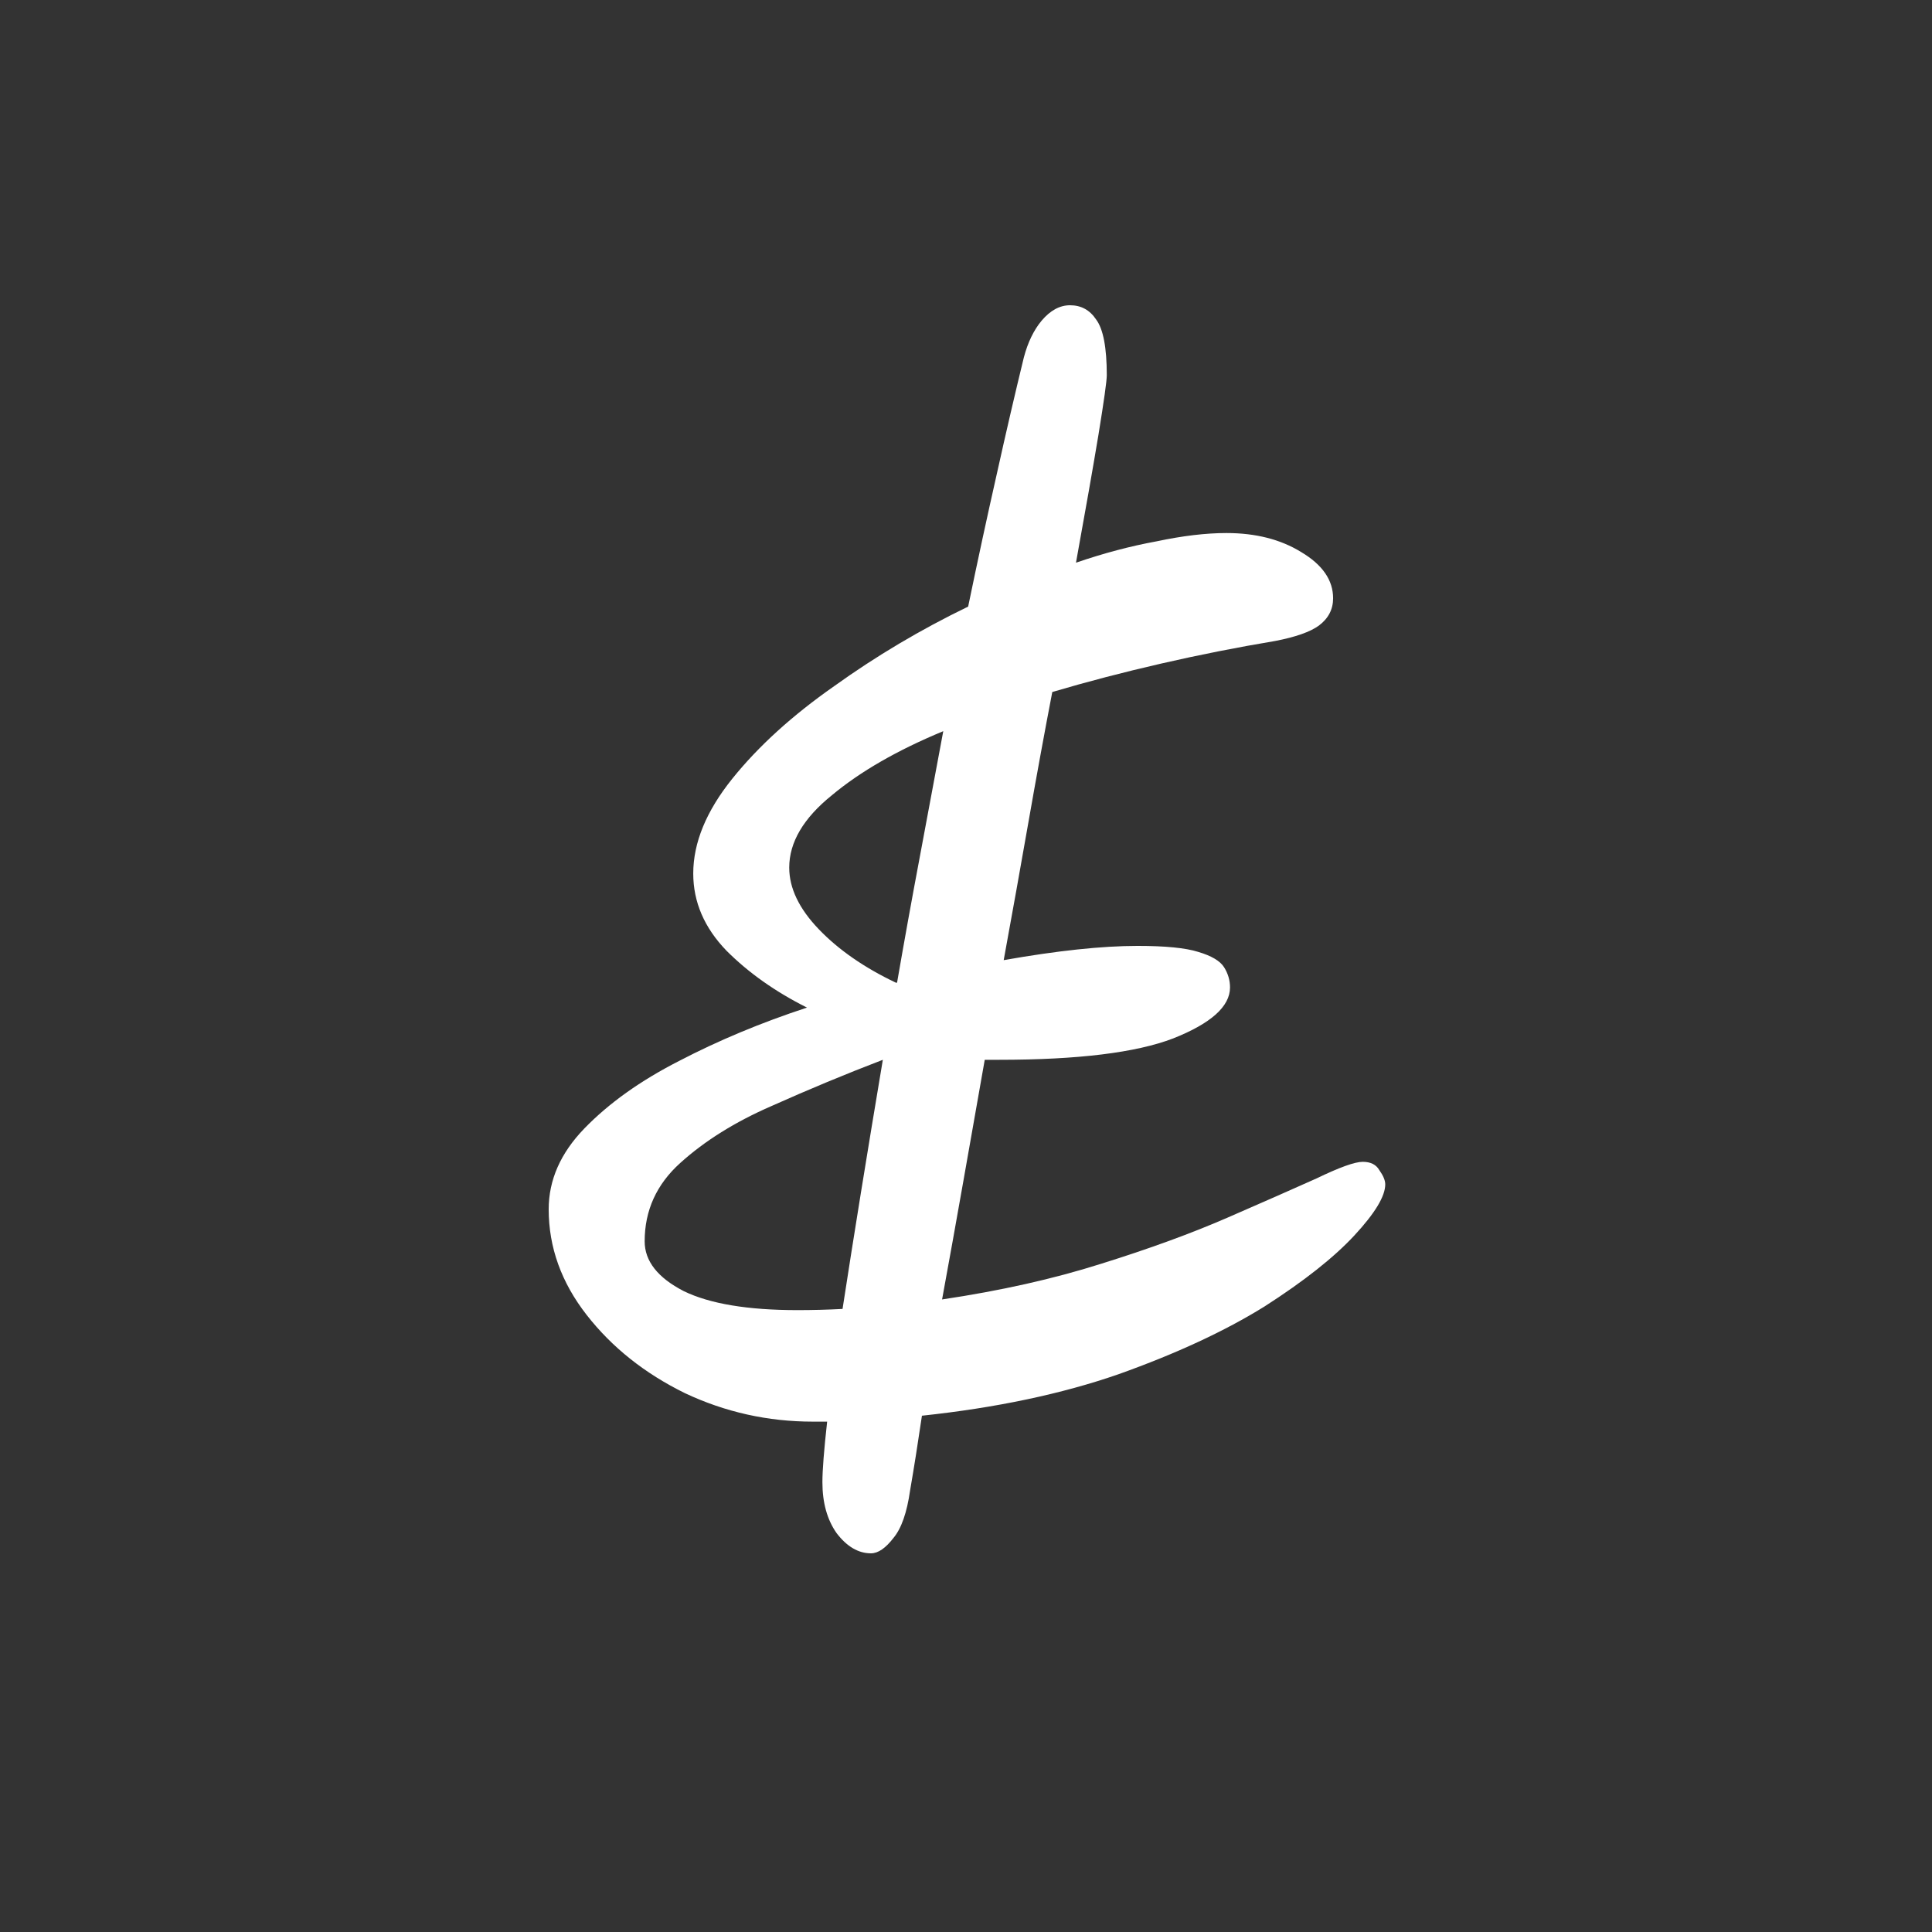 <?xml version="1.0" encoding="UTF-8"?> <svg xmlns="http://www.w3.org/2000/svg" width="1000" height="1000" viewBox="0 0 1000 1000" fill="none"><rect x="0" y="0" width="1000" height="1000" fill="#333333" stroke="none"/><path d="M450.822 804C444.279 804 438.351 800.52 433.035 793.561C428.129 786.601 425.676 777.8 425.676 767.156C425.676 761.015 426.494 750.576 428.129 735.838C425.676 735.838 423.222 735.838 420.769 735.838C397.463 735.838 375.384 730.926 354.531 721.101C333.679 710.866 316.71 697.357 303.626 680.572C290.542 663.788 284 645.57 284 625.92C284 610.773 290.133 596.854 302.4 584.163C315.075 571.063 331.43 559.396 351.465 549.162C371.909 538.518 393.988 529.307 417.703 521.529C401.348 513.341 387.446 503.516 375.997 492.053C364.549 480.181 358.824 466.876 358.824 452.139C358.824 436.173 365.571 419.798 379.064 403.013C392.557 386.229 410.139 370.263 431.809 355.116C453.479 339.56 476.581 325.845 501.113 313.973C506.02 290.229 510.927 267.509 515.833 245.812C520.74 223.705 525.441 203.441 529.939 185.019C531.983 177.241 535.05 170.895 539.139 165.983C543.636 160.661 548.543 158 553.858 158C559.583 158 564.08 160.456 567.351 165.369C571.031 170.281 572.871 179.902 572.871 194.23C572.871 197.096 571.44 207.33 568.578 224.933C565.716 242.127 561.831 264.234 556.925 291.253C571.236 286.34 585.138 282.656 598.63 280.2C612.123 277.334 624.185 275.901 634.816 275.901C649.944 275.901 662.824 279.176 673.455 285.726C684.494 292.276 690.014 300.259 690.014 309.675C690.014 315.406 687.561 320.114 682.654 323.798C678.157 327.074 670.592 329.734 659.962 331.781C640.336 335.056 620.71 338.945 601.084 343.449C581.458 347.952 562.649 352.864 544.659 358.186C540.57 379.474 536.481 401.785 532.392 425.12C528.304 448.454 524.01 472.403 519.513 496.966C547.316 492.053 570.418 489.597 588.817 489.597C603.128 489.597 613.554 490.62 620.096 492.667C627.047 494.714 631.545 497.375 633.589 500.65C635.633 503.925 636.656 507.405 636.656 511.089C636.656 520.914 626.843 529.716 607.217 537.494C588 544.863 557.947 548.548 517.06 548.548C515.015 548.548 512.562 548.548 509.7 548.548C506.02 569.426 502.34 590.304 498.66 611.183C494.98 632.061 491.3 652.53 487.62 672.589C517.877 668.086 545.272 661.946 569.805 654.167C594.746 646.389 616.621 638.406 635.429 630.219C654.238 622.031 669.57 615.276 681.428 609.954C693.285 604.223 701.258 601.357 705.347 601.357C709.436 601.357 712.298 602.79 713.933 605.656C715.978 608.522 717 610.978 717 613.025C717 619.165 711.685 627.967 701.054 639.43C690.423 650.892 674.886 663.174 654.442 676.274C633.998 688.965 608.852 700.632 579.004 711.276C549.565 721.51 515.629 728.674 477.194 732.768C475.15 746.687 473.105 759.582 471.061 771.454C469.426 782.917 466.563 791.105 462.475 796.017C458.386 801.339 454.501 804 450.822 804ZM436.102 677.502C441.826 640.248 448.777 597.264 456.955 548.548C437.737 555.916 418.52 563.899 399.303 572.496C380.495 580.684 364.753 590.509 352.078 601.971C339.812 613.025 333.678 626.534 333.678 642.5C333.678 652.734 340.425 661.331 353.918 668.291C367.411 674.841 387.037 678.116 412.796 678.116C420.565 678.116 428.333 677.911 436.102 677.502ZM464.315 508.633C467.994 487.345 471.879 465.853 475.967 444.156C480.056 422.049 484.145 400.148 488.234 378.451C464.519 388.276 445.302 399.329 430.582 411.61C415.863 423.482 408.503 435.968 408.503 449.068C408.503 459.712 413.614 470.356 423.836 481C434.058 491.644 447.346 500.855 463.701 508.633C463.701 508.633 463.906 508.633 464.315 508.633Z" fill="white"></path></svg> 